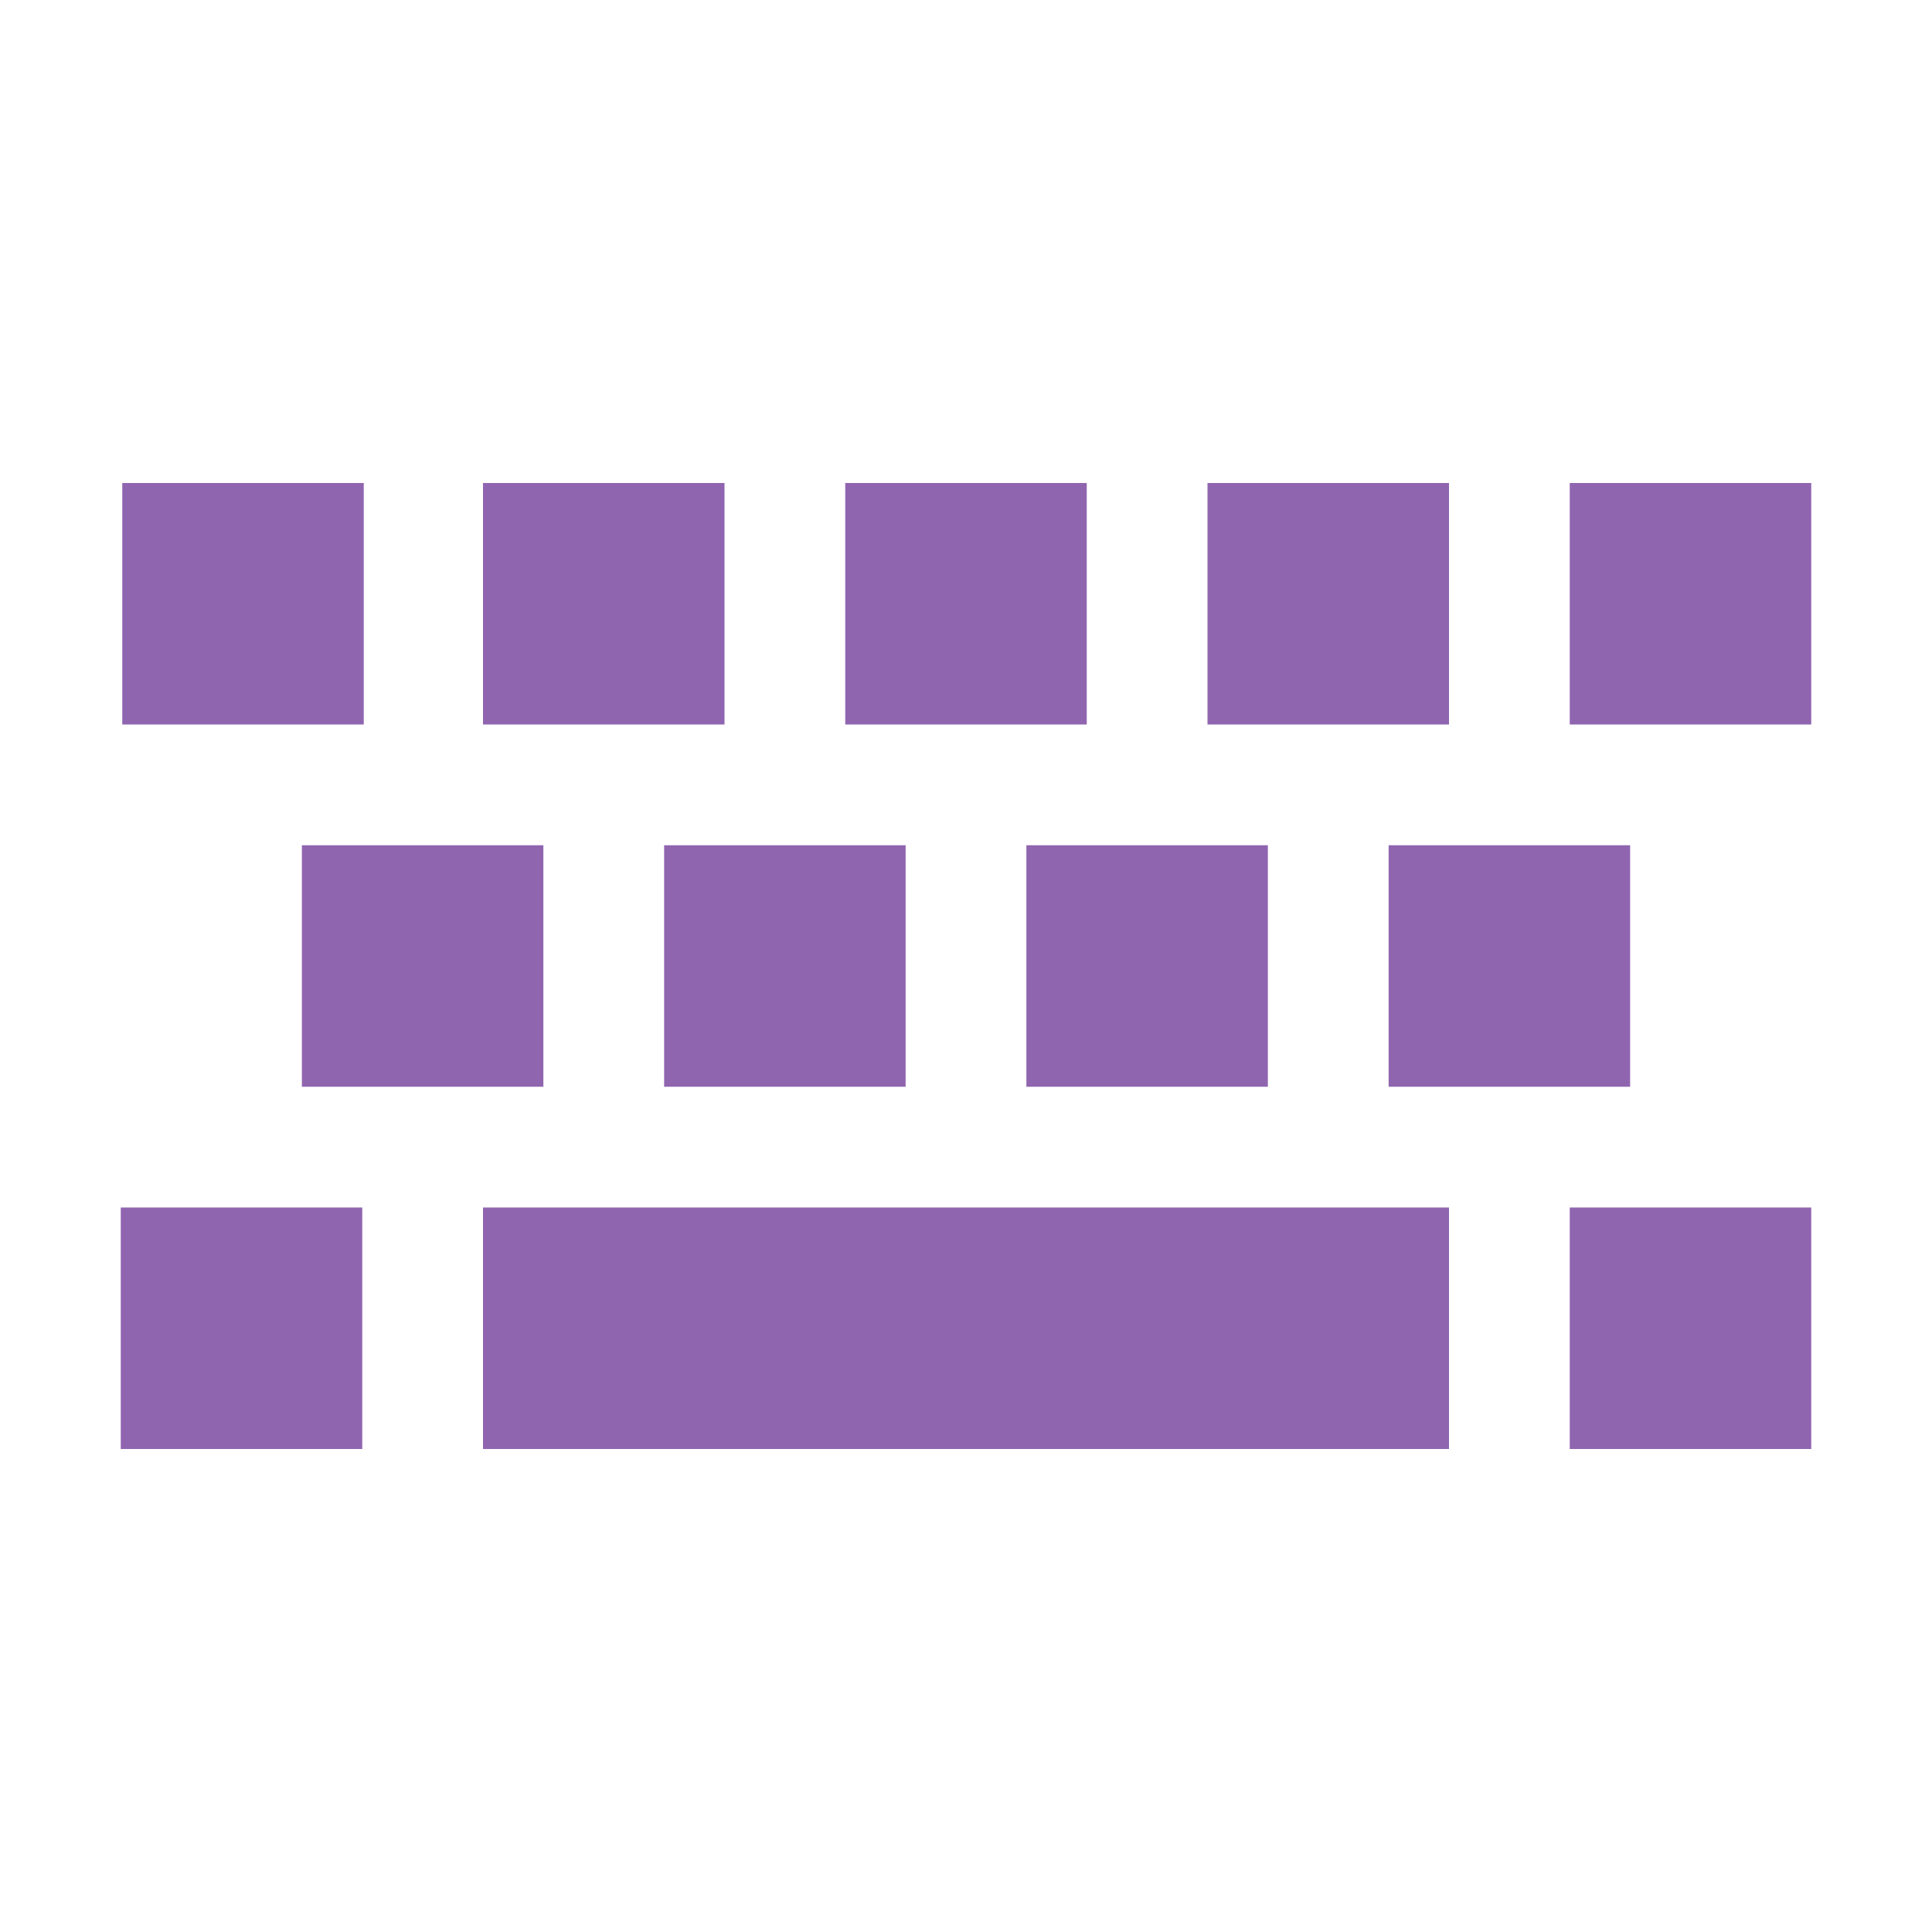 <svg xmlns="http://www.w3.org/2000/svg"  viewBox="0 0 64 64"><defs fill="#9065B0" /><path  d="m24,24h-8v-8h8v8Zm12-8h-8v8h8v-8Zm10,20h8v-8h-8v8Zm2-20h-8v8h8v-8Zm-14,20h8v-8h-8v8Zm-12,0h8v-8h-8v8Zm30,12h8v-8h-8v8Zm0-32v8h8v-8h-8ZM16,48h32v-8H16v8Zm-6-12h8v-8h-8v8Zm-6,12h8v-8H4v8ZM12.05,16H4.05v8h8v-8Z" fill="#9065B0" /></svg>